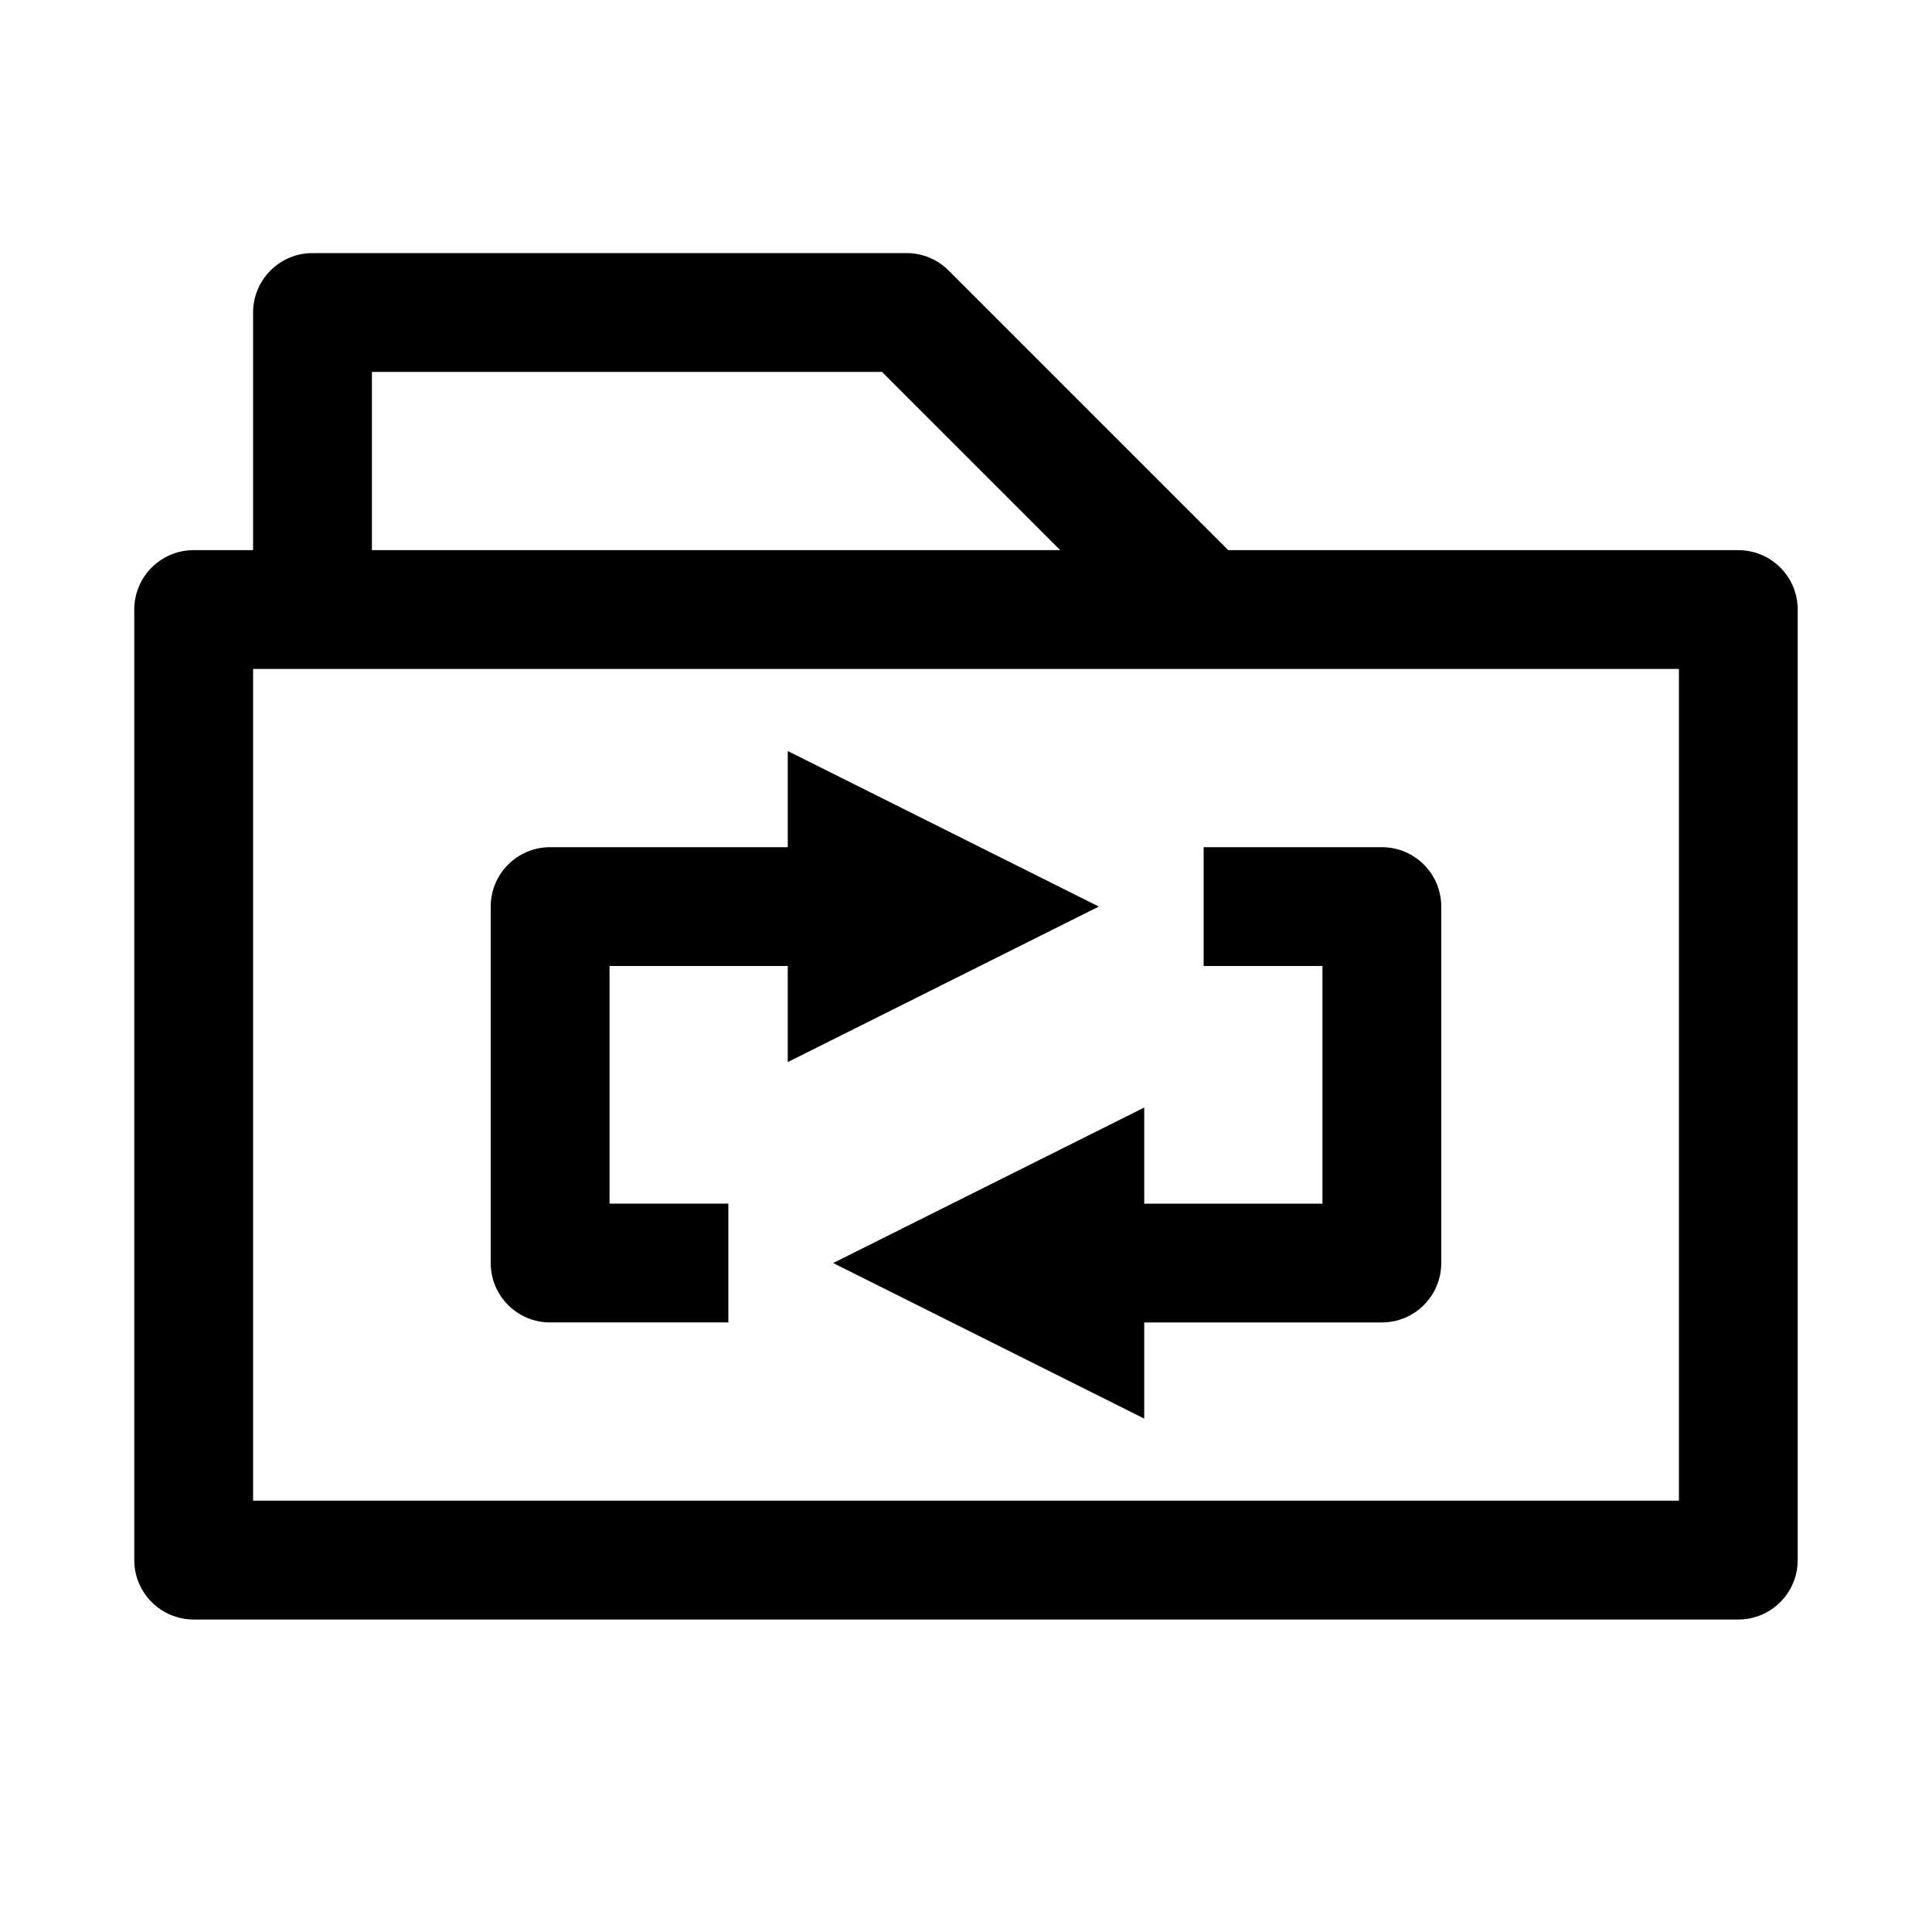 <?xml version="1.0" encoding="UTF-8"?>
<!-- Uploaded to: SVG Repo, www.svgrepo.com, Generator: SVG Repo Mixer Tools -->
<svg fill="#000000" width="800px" height="800px" version="1.1" viewBox="144 144 512 512" xmlns="http://www.w3.org/2000/svg">
 <g>
  <path d="m604.67 289.79h-135.18l-74.105-74.105c-2.945-2.961-6.961-4.613-11.133-4.613h-157.44c-8.688 0-15.742 7.055-15.742 15.742v62.977h-15.746c-8.691 0-15.742 7.055-15.742 15.742v251.91c0 8.691 7.055 15.742 15.742 15.742h409.34c8.707 0 15.742-7.055 15.742-15.742l0.004-251.9c0-8.691-7.035-15.746-15.742-15.746zm-362.11-47.23h135.18l47.23 47.23h-182.41zm346.37 299.14h-377.86v-220.42h377.86z"/>
  <path d="m364.79 478.72 82.438 41.219v-25.477h62.977c8.707 0 15.742-7.055 15.742-15.742v-94.465c0-8.691-7.039-15.742-15.742-15.742h-47.23v31.488h31.488v62.977h-47.23v-25.473z"/>
  <path d="m289.79 494.46h47.23v-31.488h-31.488v-62.977h47.23v25.473l82.441-41.215-82.438-41.219v25.477h-62.977c-8.691 0-15.742 7.055-15.742 15.742v94.465c0 8.691 7.051 15.742 15.742 15.742z"/>
 </g>
</svg>